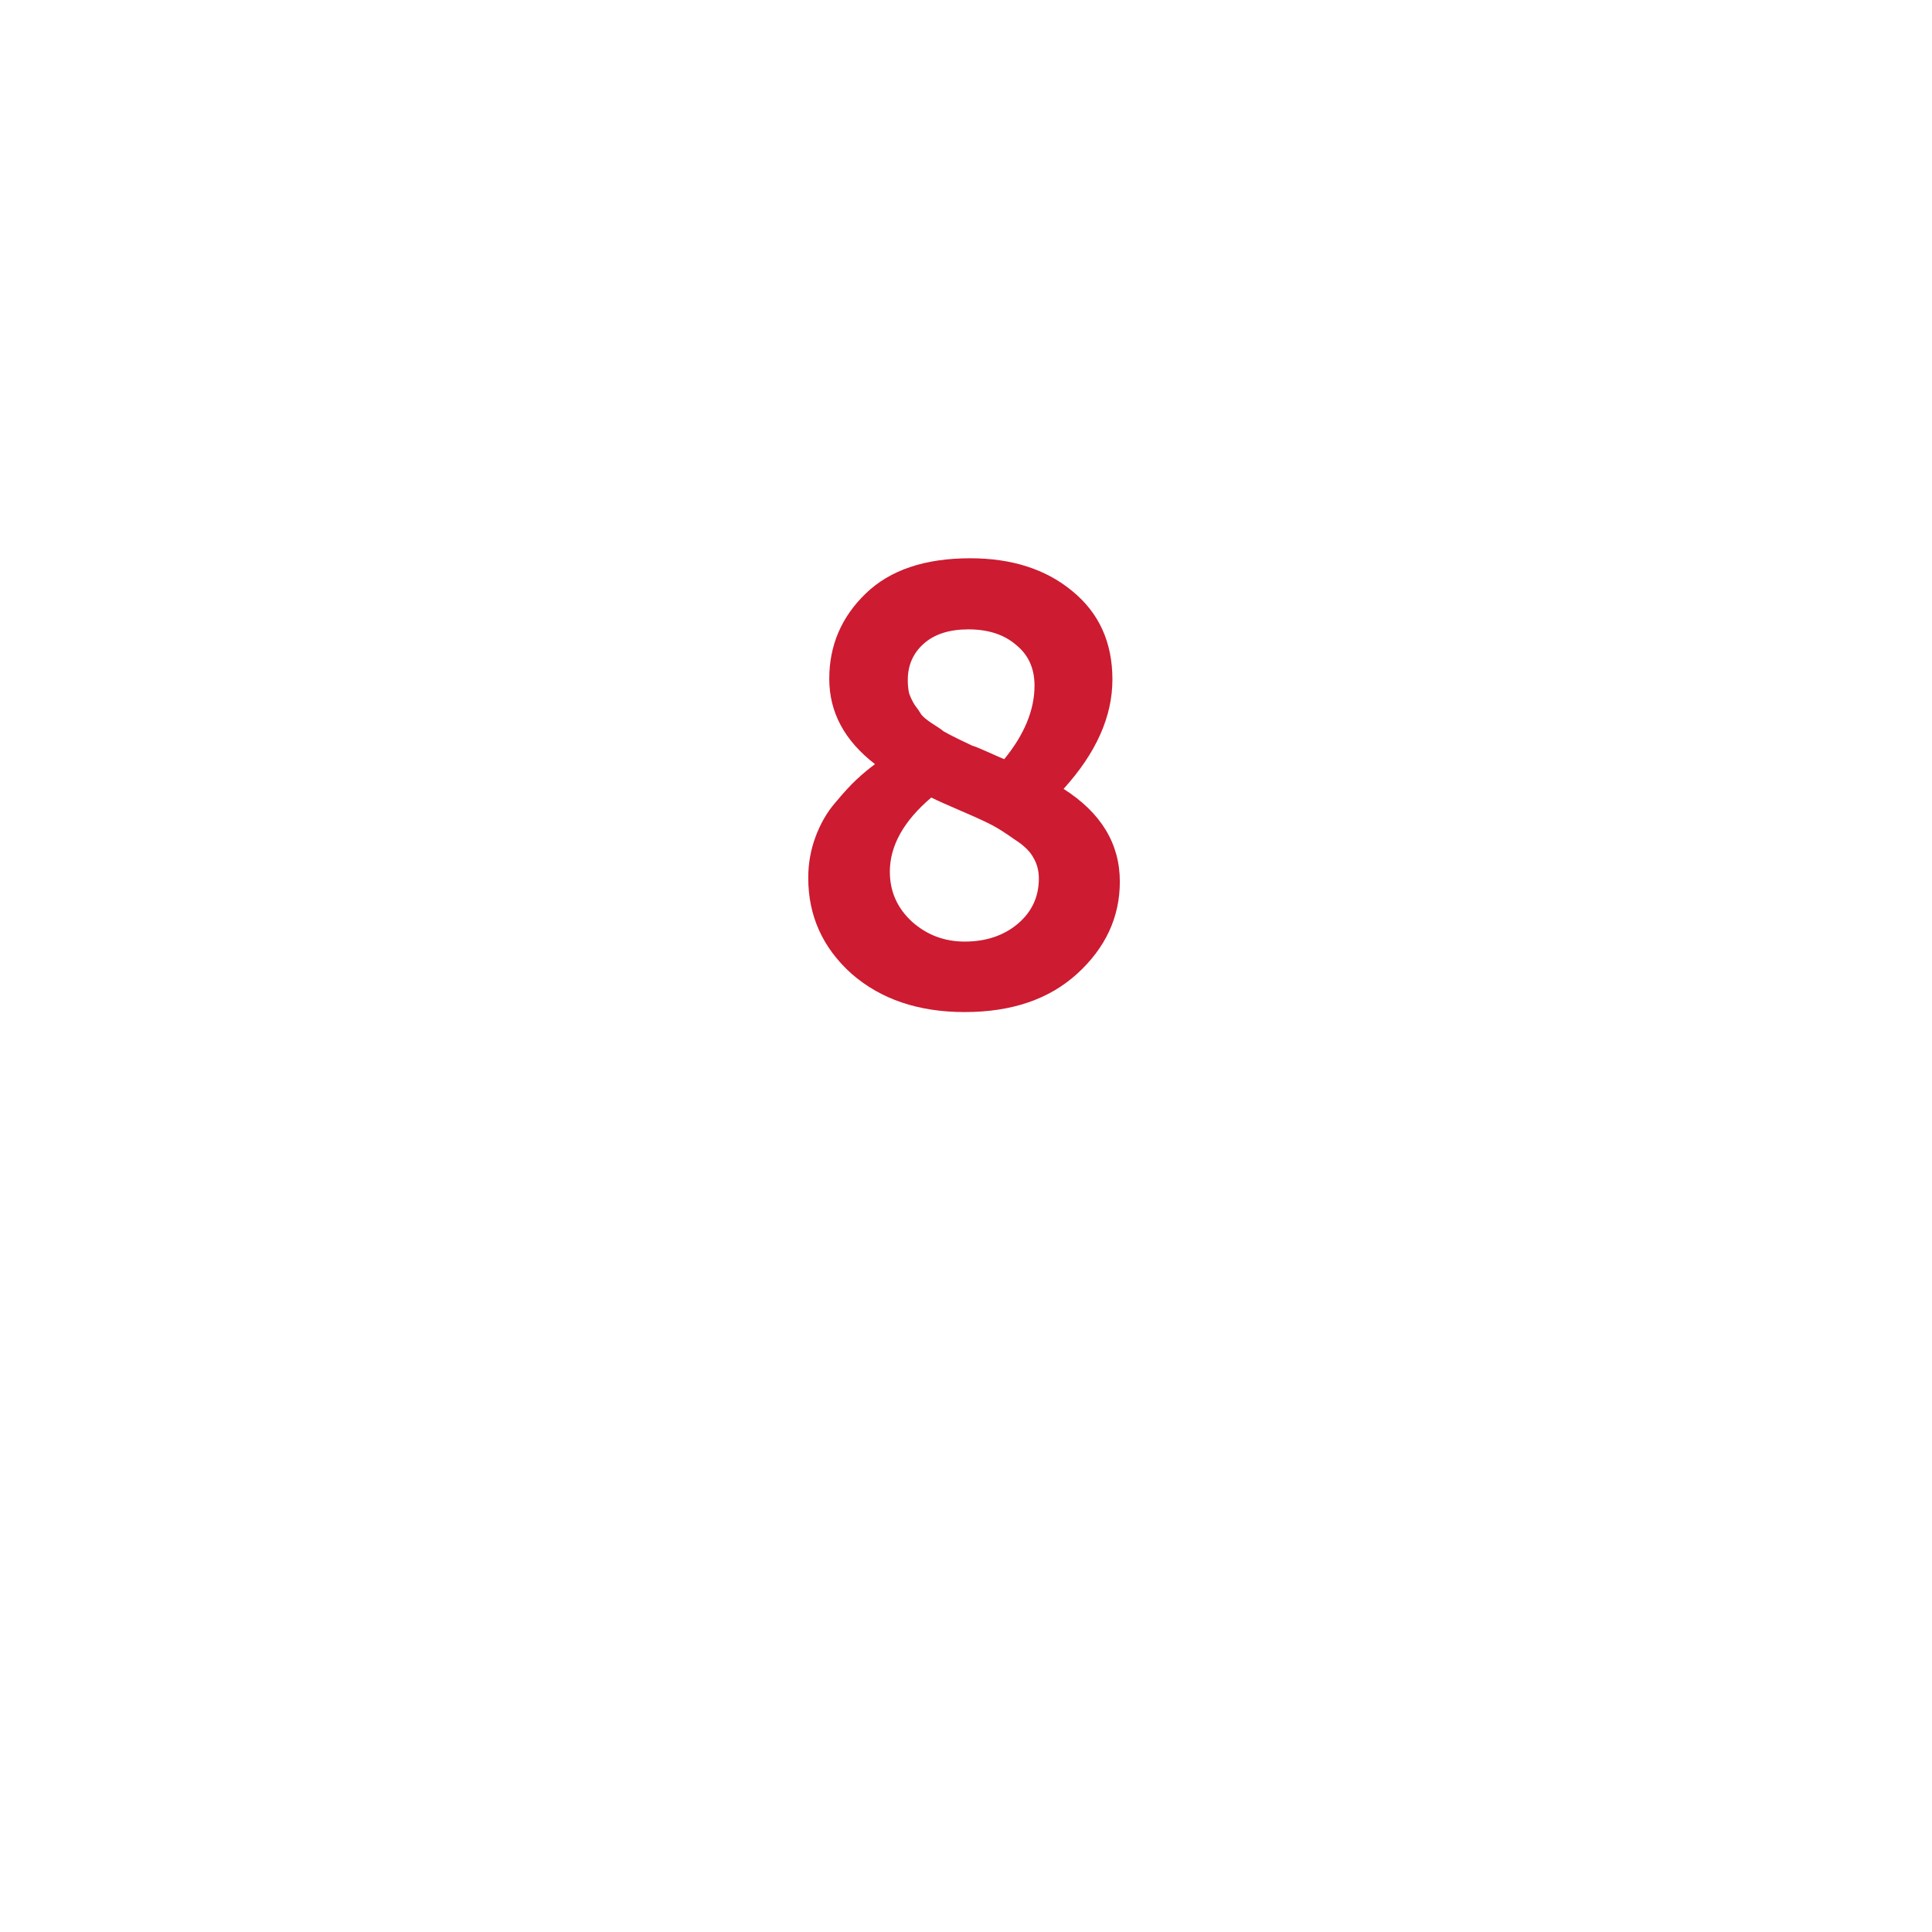 <?xml version="1.0" encoding="UTF-8"?> <svg xmlns="http://www.w3.org/2000/svg" width="200" height="200" viewBox="0 0 200 200" fill="none"> <circle cx="100" cy="80" r="80" fill="white" fill-opacity="0.5"></circle> <g filter="url(#filter0_d_107_60)"> <circle cx="100" cy="80" r="60" fill="white"></circle> </g> <path d="M83.669 90.88C83.669 89.387 83.925 87.957 84.437 86.592C84.949 85.227 85.631 84.053 86.485 83.072C87.338 82.048 88.063 81.259 88.661 80.704C89.301 80.107 89.941 79.573 90.581 79.104C87.423 76.672 85.845 73.728 85.845 70.272C85.845 66.816 87.103 63.872 89.621 61.44C92.138 59.008 95.743 57.792 100.437 57.792C104.746 57.792 108.266 58.923 110.997 61.184C113.77 63.445 115.157 66.496 115.157 70.336C115.157 74.176 113.471 77.952 110.101 81.664C113.983 84.139 115.925 87.339 115.925 91.264C115.925 94.933 114.453 98.112 111.509 100.8C108.607 103.445 104.725 104.768 99.861 104.768C95.082 104.768 91.178 103.445 88.149 100.8C85.162 98.112 83.669 94.805 83.669 90.88ZM103.957 78.592C106.047 76.032 107.093 73.493 107.093 70.976C107.093 69.184 106.453 67.776 105.173 66.752C103.935 65.685 102.293 65.152 100.245 65.152C98.282 65.152 96.746 65.643 95.637 66.624C94.527 67.605 93.973 68.864 93.973 70.4C93.973 70.869 94.015 71.317 94.101 71.744C94.229 72.128 94.421 72.533 94.677 72.96C94.975 73.344 95.21 73.685 95.381 73.984C95.594 74.24 95.957 74.539 96.469 74.88C97.023 75.221 97.429 75.499 97.685 75.712C97.983 75.883 98.474 76.139 99.157 76.48C99.882 76.821 100.373 77.056 100.629 77.184C100.927 77.269 101.503 77.504 102.357 77.888C103.21 78.272 103.743 78.507 103.957 78.592ZM92.117 90.24C92.117 92.288 92.885 94.016 94.421 95.424C95.957 96.789 97.77 97.472 99.861 97.472C102.037 97.472 103.85 96.875 105.301 95.68C106.794 94.443 107.541 92.864 107.541 90.944C107.541 90.133 107.349 89.408 106.965 88.768C106.623 88.128 105.983 87.509 105.045 86.912C104.149 86.272 103.381 85.781 102.741 85.44C102.101 85.099 101.034 84.608 99.541 83.968C98.047 83.328 97.002 82.859 96.405 82.56C93.546 84.992 92.117 87.552 92.117 90.24Z" fill="#CD1B31"></path> <defs> <filter id="filter0_d_107_60" x="0" y="0" width="200" height="200" filterUnits="userSpaceOnUse" color-interpolation-filters="sRGB"> <feFlood flood-opacity="0" result="BackgroundImageFix"></feFlood> <feColorMatrix in="SourceAlpha" type="matrix" values="0 0 0 0 0 0 0 0 0 0 0 0 0 0 0 0 0 0 127 0" result="hardAlpha"></feColorMatrix> <feOffset dy="5"></feOffset> <feGaussianBlur stdDeviation="5"></feGaussianBlur> <feComposite in2="hardAlpha" operator="out"></feComposite> <feColorMatrix type="matrix" values="0 0 0 0 0.148 0 0 0 0 0.151 0 0 0 0 0.208 0 0 0 0.15 0"></feColorMatrix> <feBlend mode="normal" in2="BackgroundImageFix" result="effect1_dropShadow_107_60"></feBlend> <feBlend mode="normal" in="SourceGraphic" in2="effect1_dropShadow_107_60" result="shape"></feBlend> </filter> </defs> </svg> 